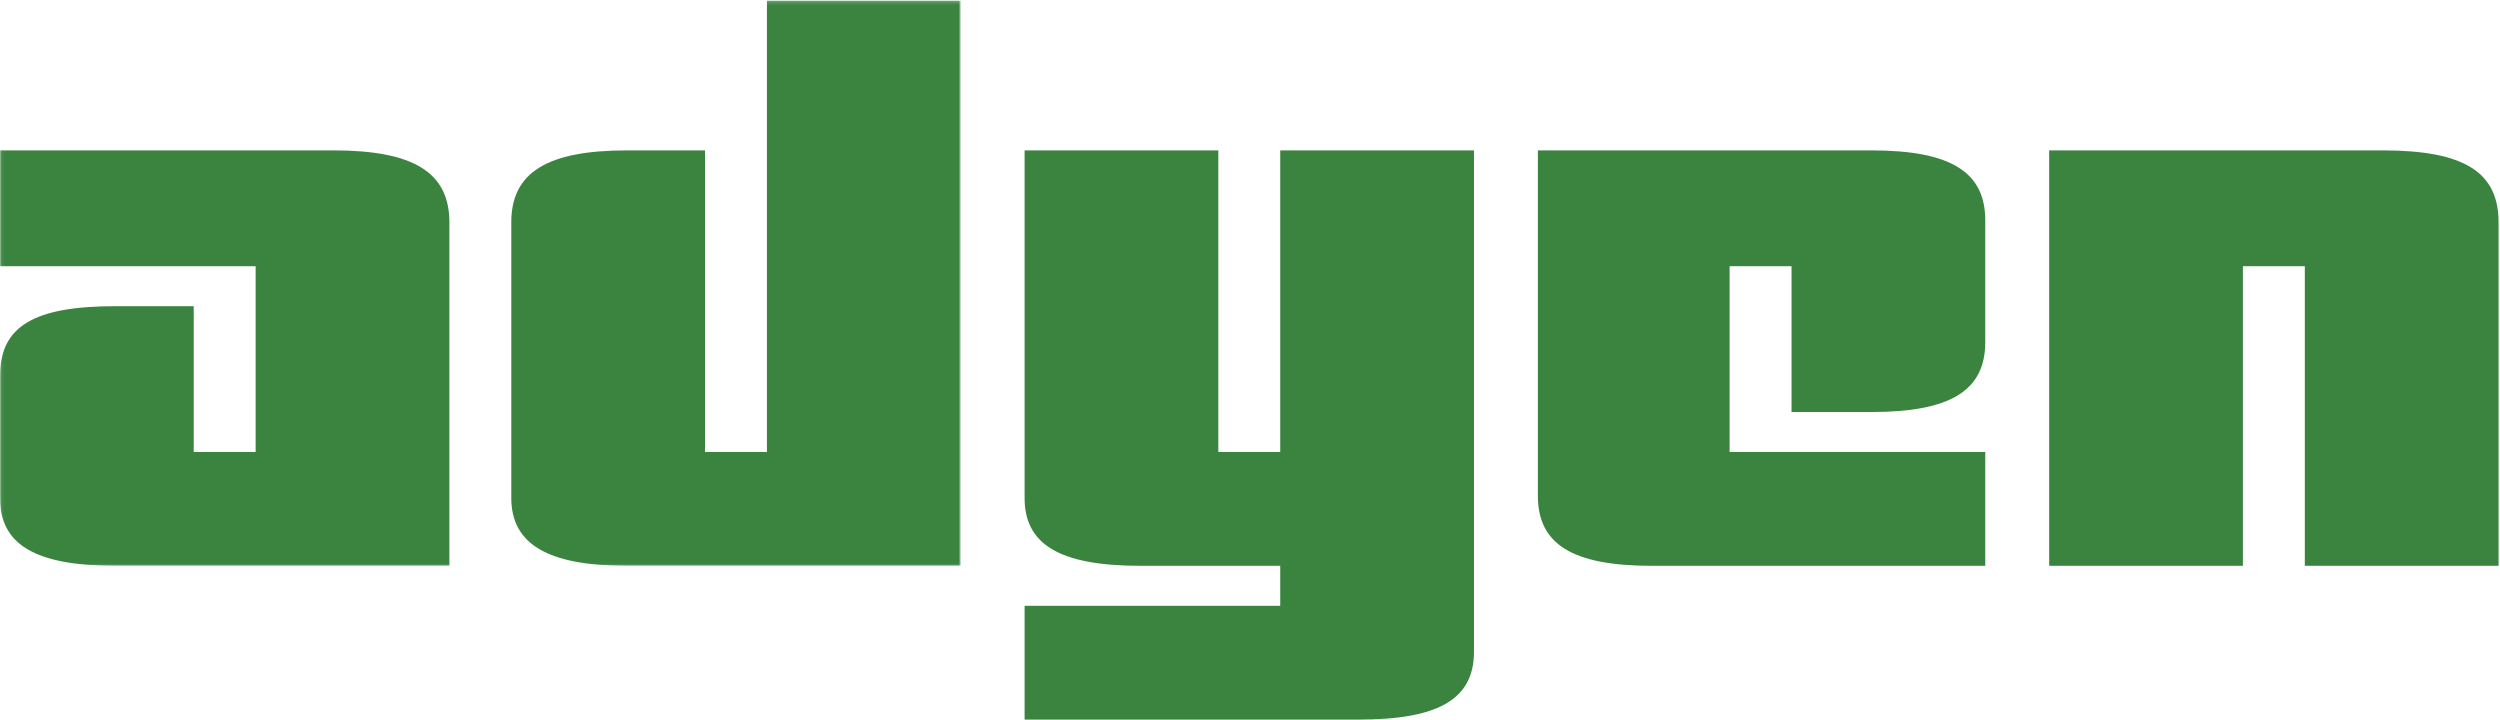 <svg xmlns="http://www.w3.org/2000/svg" xmlns:xlink="http://www.w3.org/1999/xlink" width="729" height="210"><defs><path id="a" d="M.06.173h280.072v164.82H.06z"/></defs><g fill="none" fill-rule="evenodd"><g><g><path fill="#3B8440" d="M728.58 164.993V64.82c0-14.561-9.902-20.968-33.777-20.968H597.54v121.141h56.494v-87.36h18.052v87.36h56.494M429.81 190.035V43.852h-56.494v87.944h-18.052V43.852h-56.493V145.19c0 13.394 9.901 19.803 33.777 19.803h40.768v11.65h-74.545v33.196h97.261c23.296 0 33.778-5.823 33.778-19.804"/><g><mask id="b" fill="#fff"><use xlink:href="#a"/></mask><path fill="#3B8440" d="M280.132 164.993V.173h-56.491v131.623h-18.055V43.852h-22.713c-23.296 0-33.781 6.407-33.781 20.968v80.37c0 13.394 10.485 19.803 33.781 19.803h97.259M131.041 164.993V64.82c0-14.561-10.485-20.968-33.782-20.968H0v33.781h74.546v54.163H56.491V89.282H33.778C9.899 89.282 0 95.106 0 109.666v35.524c0 13.394 9.899 19.803 33.778 19.803h97.263" mask="url(#b)"/></g><path fill="#3B8440" d="M448.447 43.852V144.61c0 13.974 9.904 20.383 33.199 20.383h97.255v-33.197h-74.546V77.633h18.058v42.515h23.296c23.297 0 33.192-6.408 33.192-20.385V64.237c0-13.978-9.895-20.385-33.192-20.385h-97.262"/></g></g></g></svg>